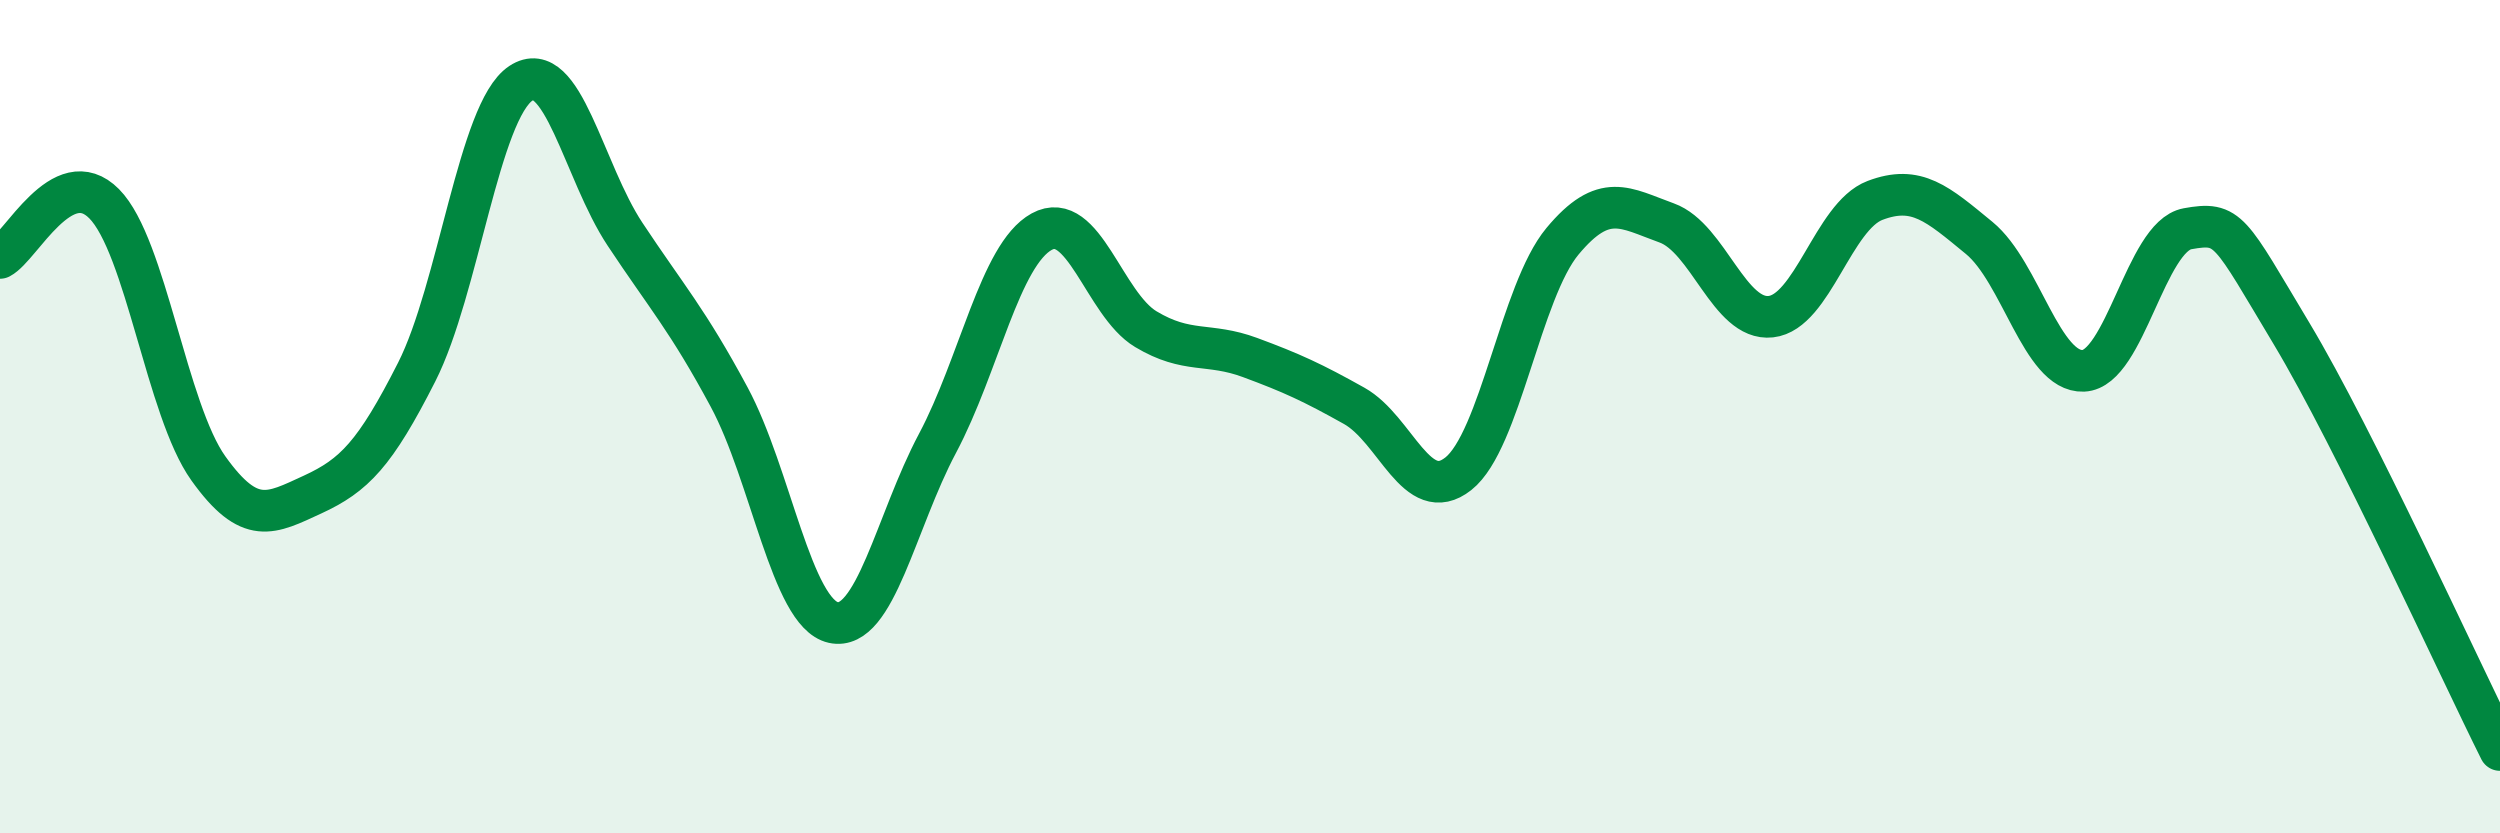 
    <svg width="60" height="20" viewBox="0 0 60 20" xmlns="http://www.w3.org/2000/svg">
      <path
        d="M 0,6.19 C 0.5,5.93 1.5,3.88 2.5,4.89 C 3.5,5.9 4,9.84 5,11.24 C 6,12.64 6.5,12.33 7.5,11.87 C 8.5,11.41 9,10.9 10,8.93 C 11,6.96 11.5,2.66 12.5,2 C 13.5,1.34 14,4.11 15,5.62 C 16,7.13 16.5,7.67 17.5,9.53 C 18.5,11.39 19,14.72 20,14.94 C 21,15.16 21.5,12.52 22.5,10.64 C 23.5,8.76 24,6.11 25,5.56 C 26,5.01 26.5,7.3 27.5,7.9 C 28.5,8.5 29,8.21 30,8.58 C 31,8.95 31.5,9.18 32.5,9.74 C 33.5,10.3 34,12.16 35,11.37 C 36,10.58 36.5,6.99 37.5,5.79 C 38.5,4.59 39,4.99 40,5.35 C 41,5.71 41.5,7.71 42.5,7.6 C 43.5,7.49 44,5.19 45,4.81 C 46,4.43 46.5,4.89 47.5,5.71 C 48.5,6.53 49,8.94 50,8.9 C 51,8.86 51.5,5.67 52.5,5.49 C 53.5,5.31 53.5,5.51 55,8.01 C 56.5,10.51 59,16 60,18L60 20L0 20Z"
        fill="#008740"
        opacity="0.1"
        stroke-linecap="round"
        stroke-linejoin="round"
      />
      <path
        d="M 0,6.19 C 0.5,5.93 1.5,3.88 2.5,4.89 C 3.5,5.9 4,9.84 5,11.24 C 6,12.64 6.5,12.33 7.5,11.87 C 8.5,11.41 9,10.9 10,8.93 C 11,6.96 11.5,2.66 12.5,2 C 13.5,1.34 14,4.11 15,5.62 C 16,7.13 16.5,7.67 17.5,9.53 C 18.5,11.39 19,14.72 20,14.94 C 21,15.16 21.5,12.52 22.5,10.64 C 23.5,8.76 24,6.11 25,5.56 C 26,5.01 26.5,7.3 27.5,7.9 C 28.5,8.5 29,8.21 30,8.58 C 31,8.95 31.5,9.18 32.5,9.74 C 33.5,10.3 34,12.16 35,11.37 C 36,10.58 36.5,6.99 37.5,5.79 C 38.5,4.59 39,4.99 40,5.35 C 41,5.71 41.5,7.71 42.5,7.6 C 43.5,7.49 44,5.19 45,4.81 C 46,4.43 46.5,4.89 47.5,5.71 C 48.5,6.53 49,8.94 50,8.9 C 51,8.86 51.5,5.67 52.5,5.49 C 53.5,5.31 53.5,5.51 55,8.01 C 56.5,10.51 59,16 60,18"
        stroke="#008740"
        stroke-width="1"
        fill="none"
        stroke-linecap="round"
        stroke-linejoin="round"
      />
    </svg>
  